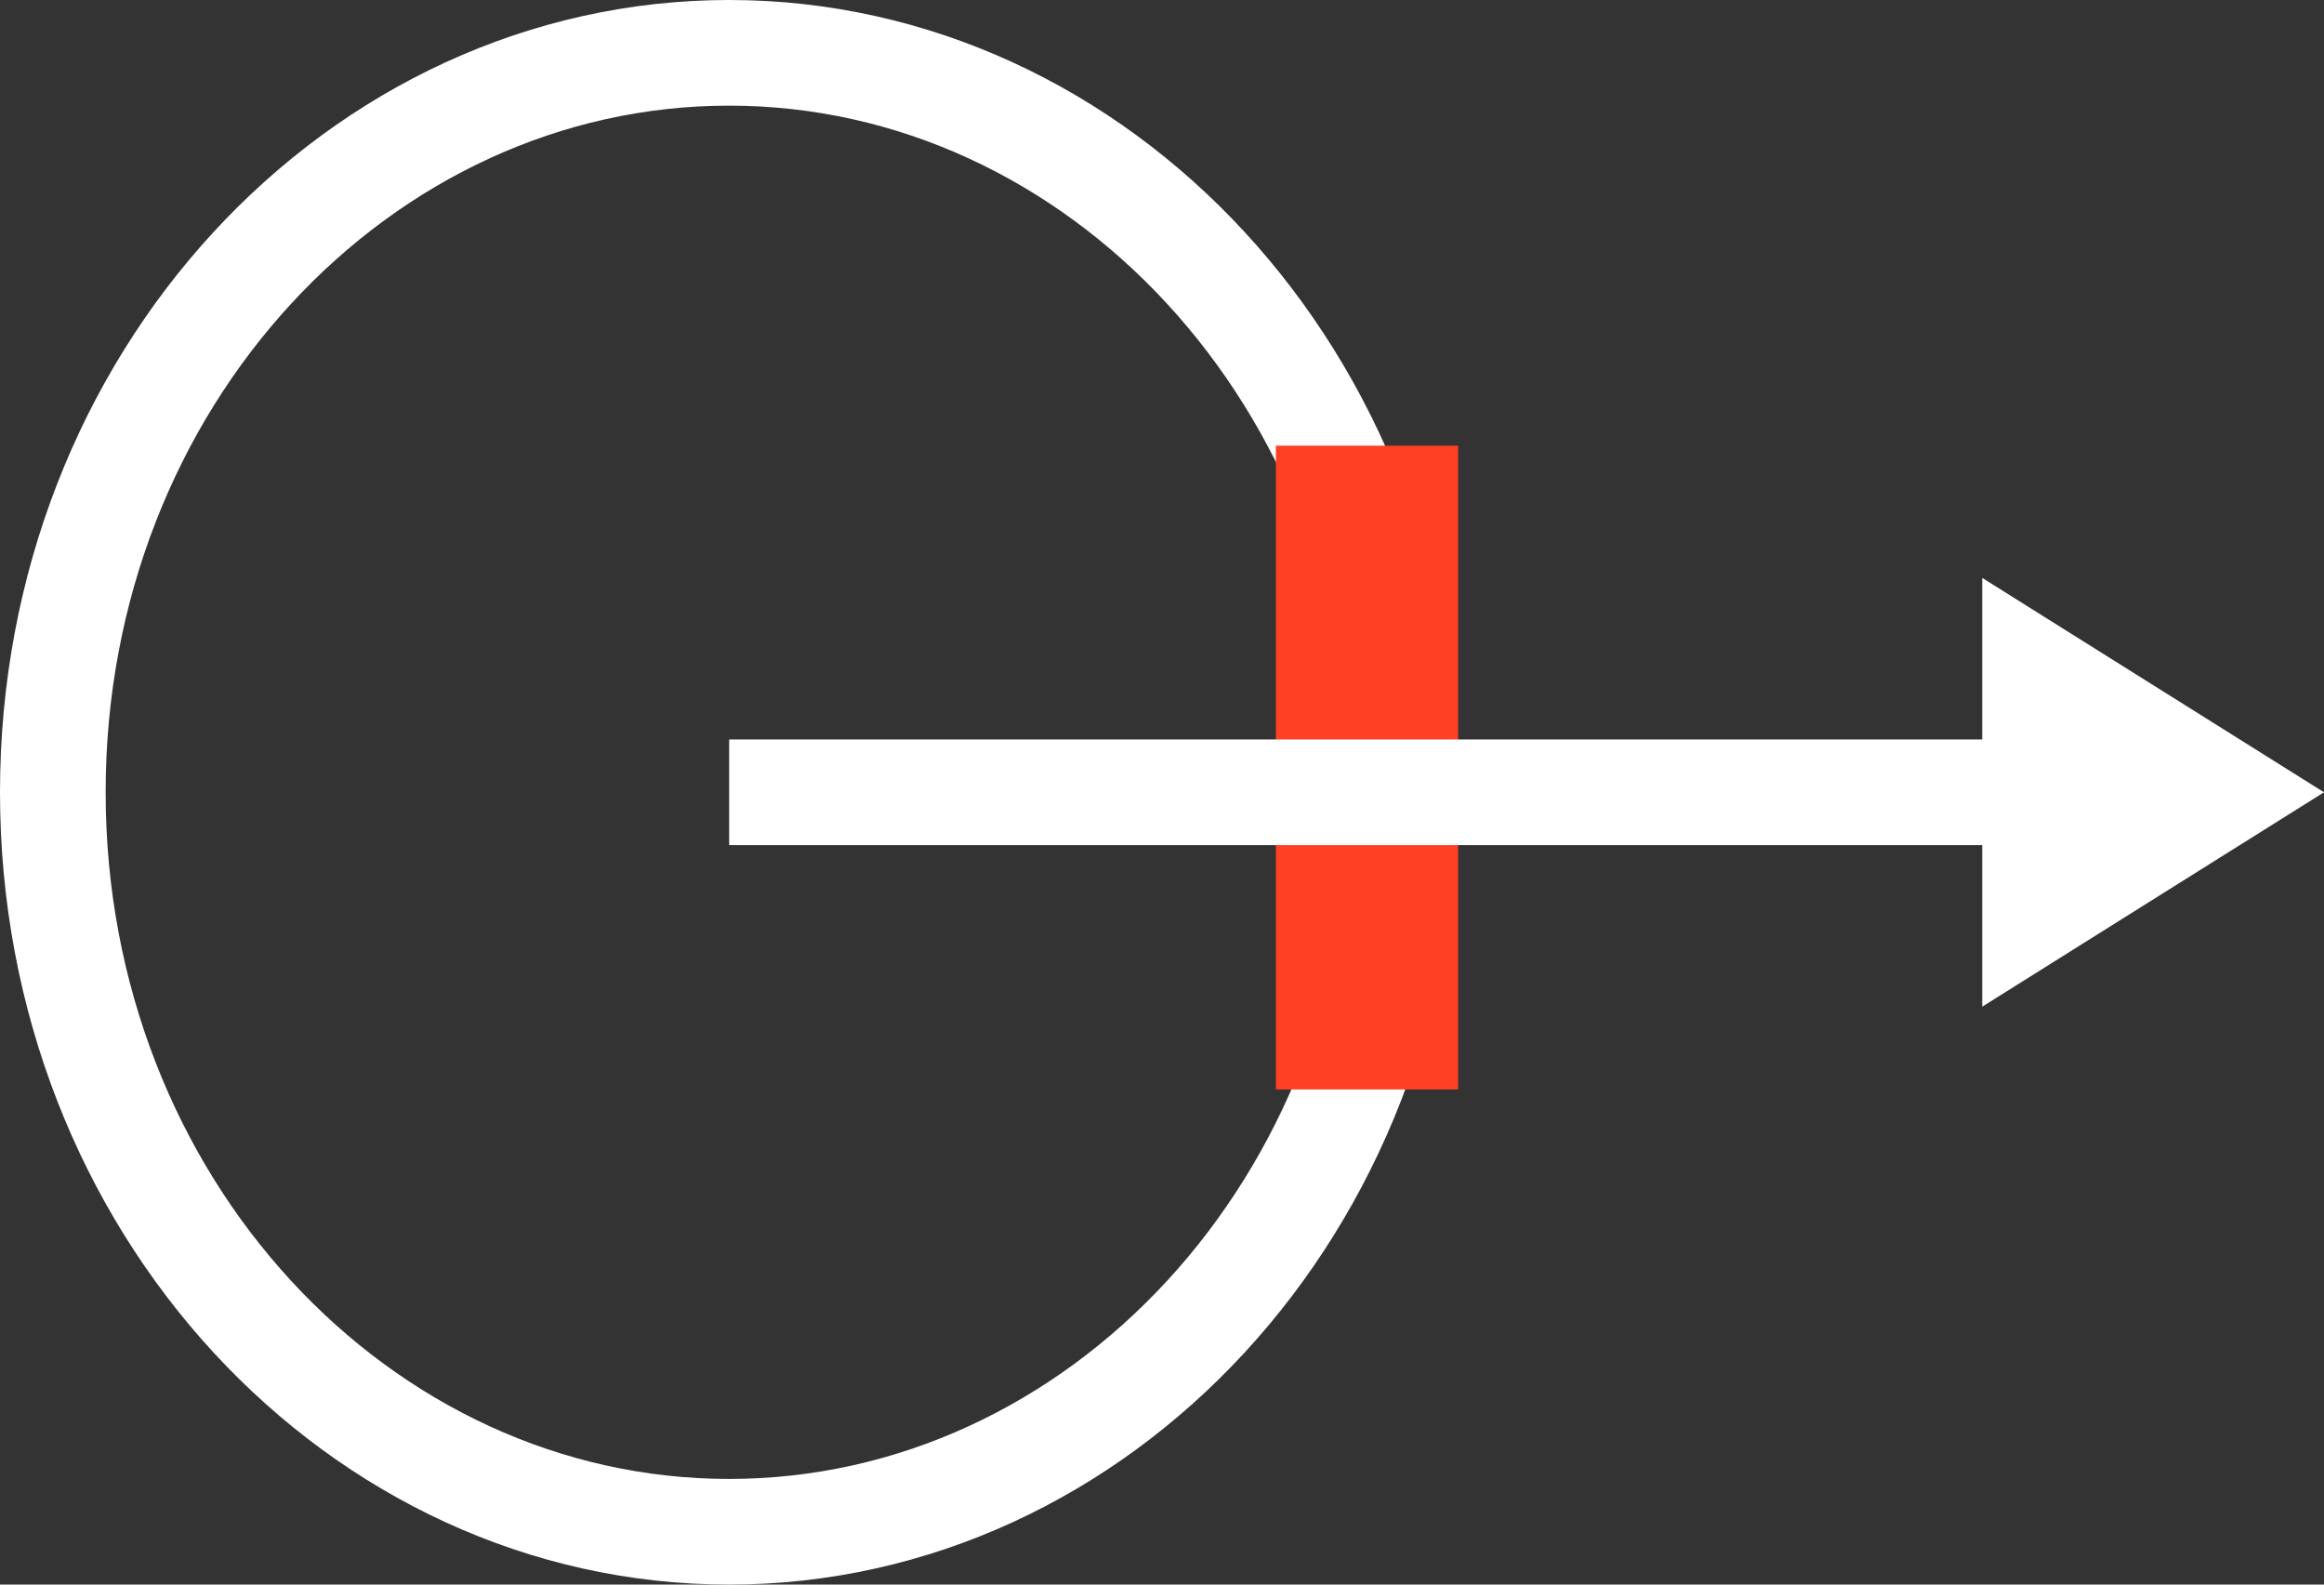 <svg width="44" height="30" viewBox="0 0 44 30" fill="none" xmlns="http://www.w3.org/2000/svg">
<rect x="0" y="0" width="44" height="30" fill="#333333" stroke="none"/>
<path d="M26.608 15C26.608 22.812 20.799 29 13.804 29C6.809 29 1 22.812 1 15C1 7.188 6.809 1 13.804 1C20.799 1 26.608 7.188 26.608 15Z" stroke="white" stroke-width="2"/>
<rect x="24.156" y="8.438" width="3.451" height="12.188" fill="#FF4025"/>
<path d="M13.805 15L41.413 15" stroke="white" stroke-width="2"/>
<path d="M44 15L37.529 19.059V10.941L44 15Z" fill="white"/>
</svg>
